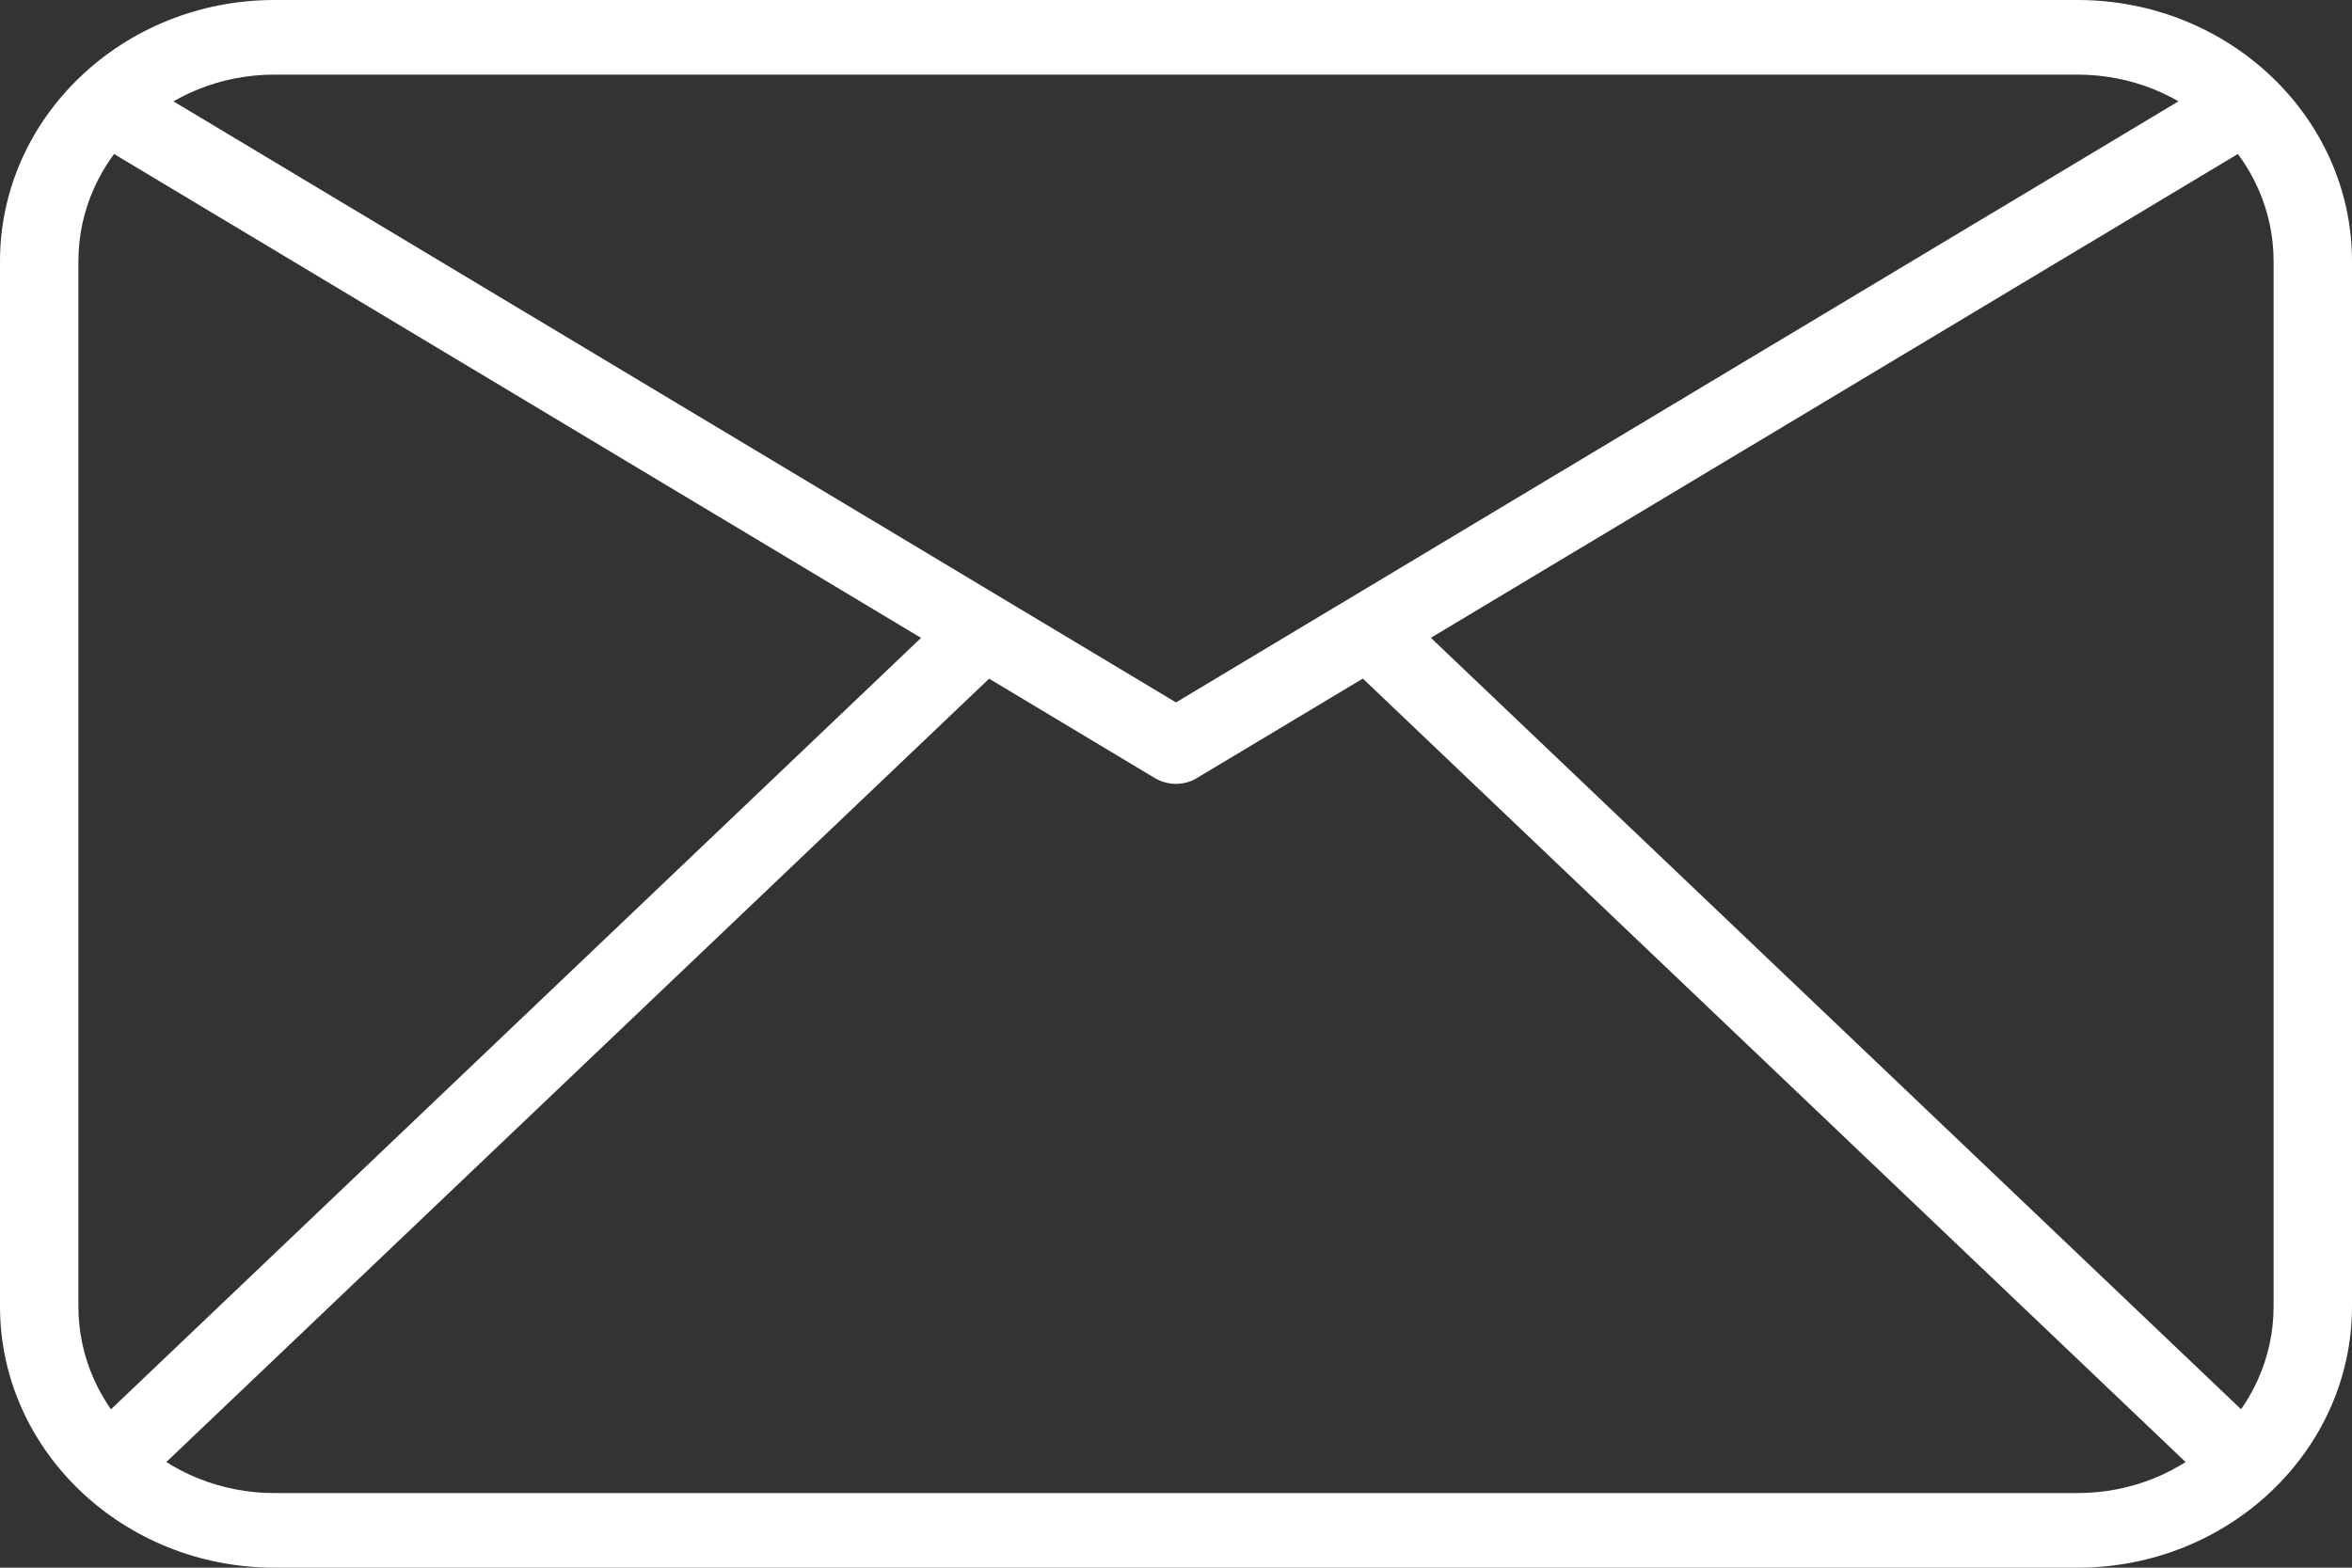 <?xml version="1.0" encoding="UTF-8"?> <svg xmlns="http://www.w3.org/2000/svg" width="30" height="20" viewBox="0 0 30 20" fill="none"><rect x="0" y="0" width="30" height="20" fill="#333333" stroke="none"/> <path d="M26.5 20H3.5C1.57 20 0 18.504 0 16.667V3.333C0 1.496 1.57 0 3.5 0H26.5C28.43 0 30 1.496 30 3.333V16.667C30 18.504 28.43 20 26.5 20ZM3.5 0.952C2.122 0.952 1 2.02 1 3.333V16.667C1 17.98 2.122 19.048 3.5 19.048H26.5C27.878 19.048 29 17.98 29 16.667V3.333C29 2.02 27.878 0.952 26.5 0.952H3.5Z" fill="white"></path> <path d="M15 10C14.908 10 14.815 9.976 14.733 9.928L1.234 1.832C1 1.691 0.93 1.398 1.077 1.175C1.224 0.952 1.533 0.886 1.767 1.026L15 8.961L28.233 1.025C28.468 0.886 28.776 0.952 28.923 1.174C29.07 1.397 29 1.69 28.767 1.831L15.267 9.926C15.185 9.976 15.092 10 15 10Z" fill="white"></path> <path d="M1.5 19.048C1.372 19.048 1.244 19.001 1.147 18.908C0.951 18.722 0.951 18.421 1.147 18.235L12.146 7.759C12.342 7.572 12.658 7.572 12.854 7.759C13.049 7.945 13.049 8.246 12.854 8.432L1.853 18.908C1.756 19.001 1.628 19.048 1.5 19.048Z" fill="white"></path> <path d="M28.5 19.048C28.372 19.048 28.244 19.001 28.146 18.908L17.147 8.432C16.951 8.246 16.951 7.946 17.147 7.759C17.343 7.572 17.658 7.572 17.854 7.759L28.854 18.235C29.049 18.421 29.049 18.722 28.854 18.908C28.756 19.001 28.628 19.048 28.5 19.048Z" fill="white"></path> </svg> 